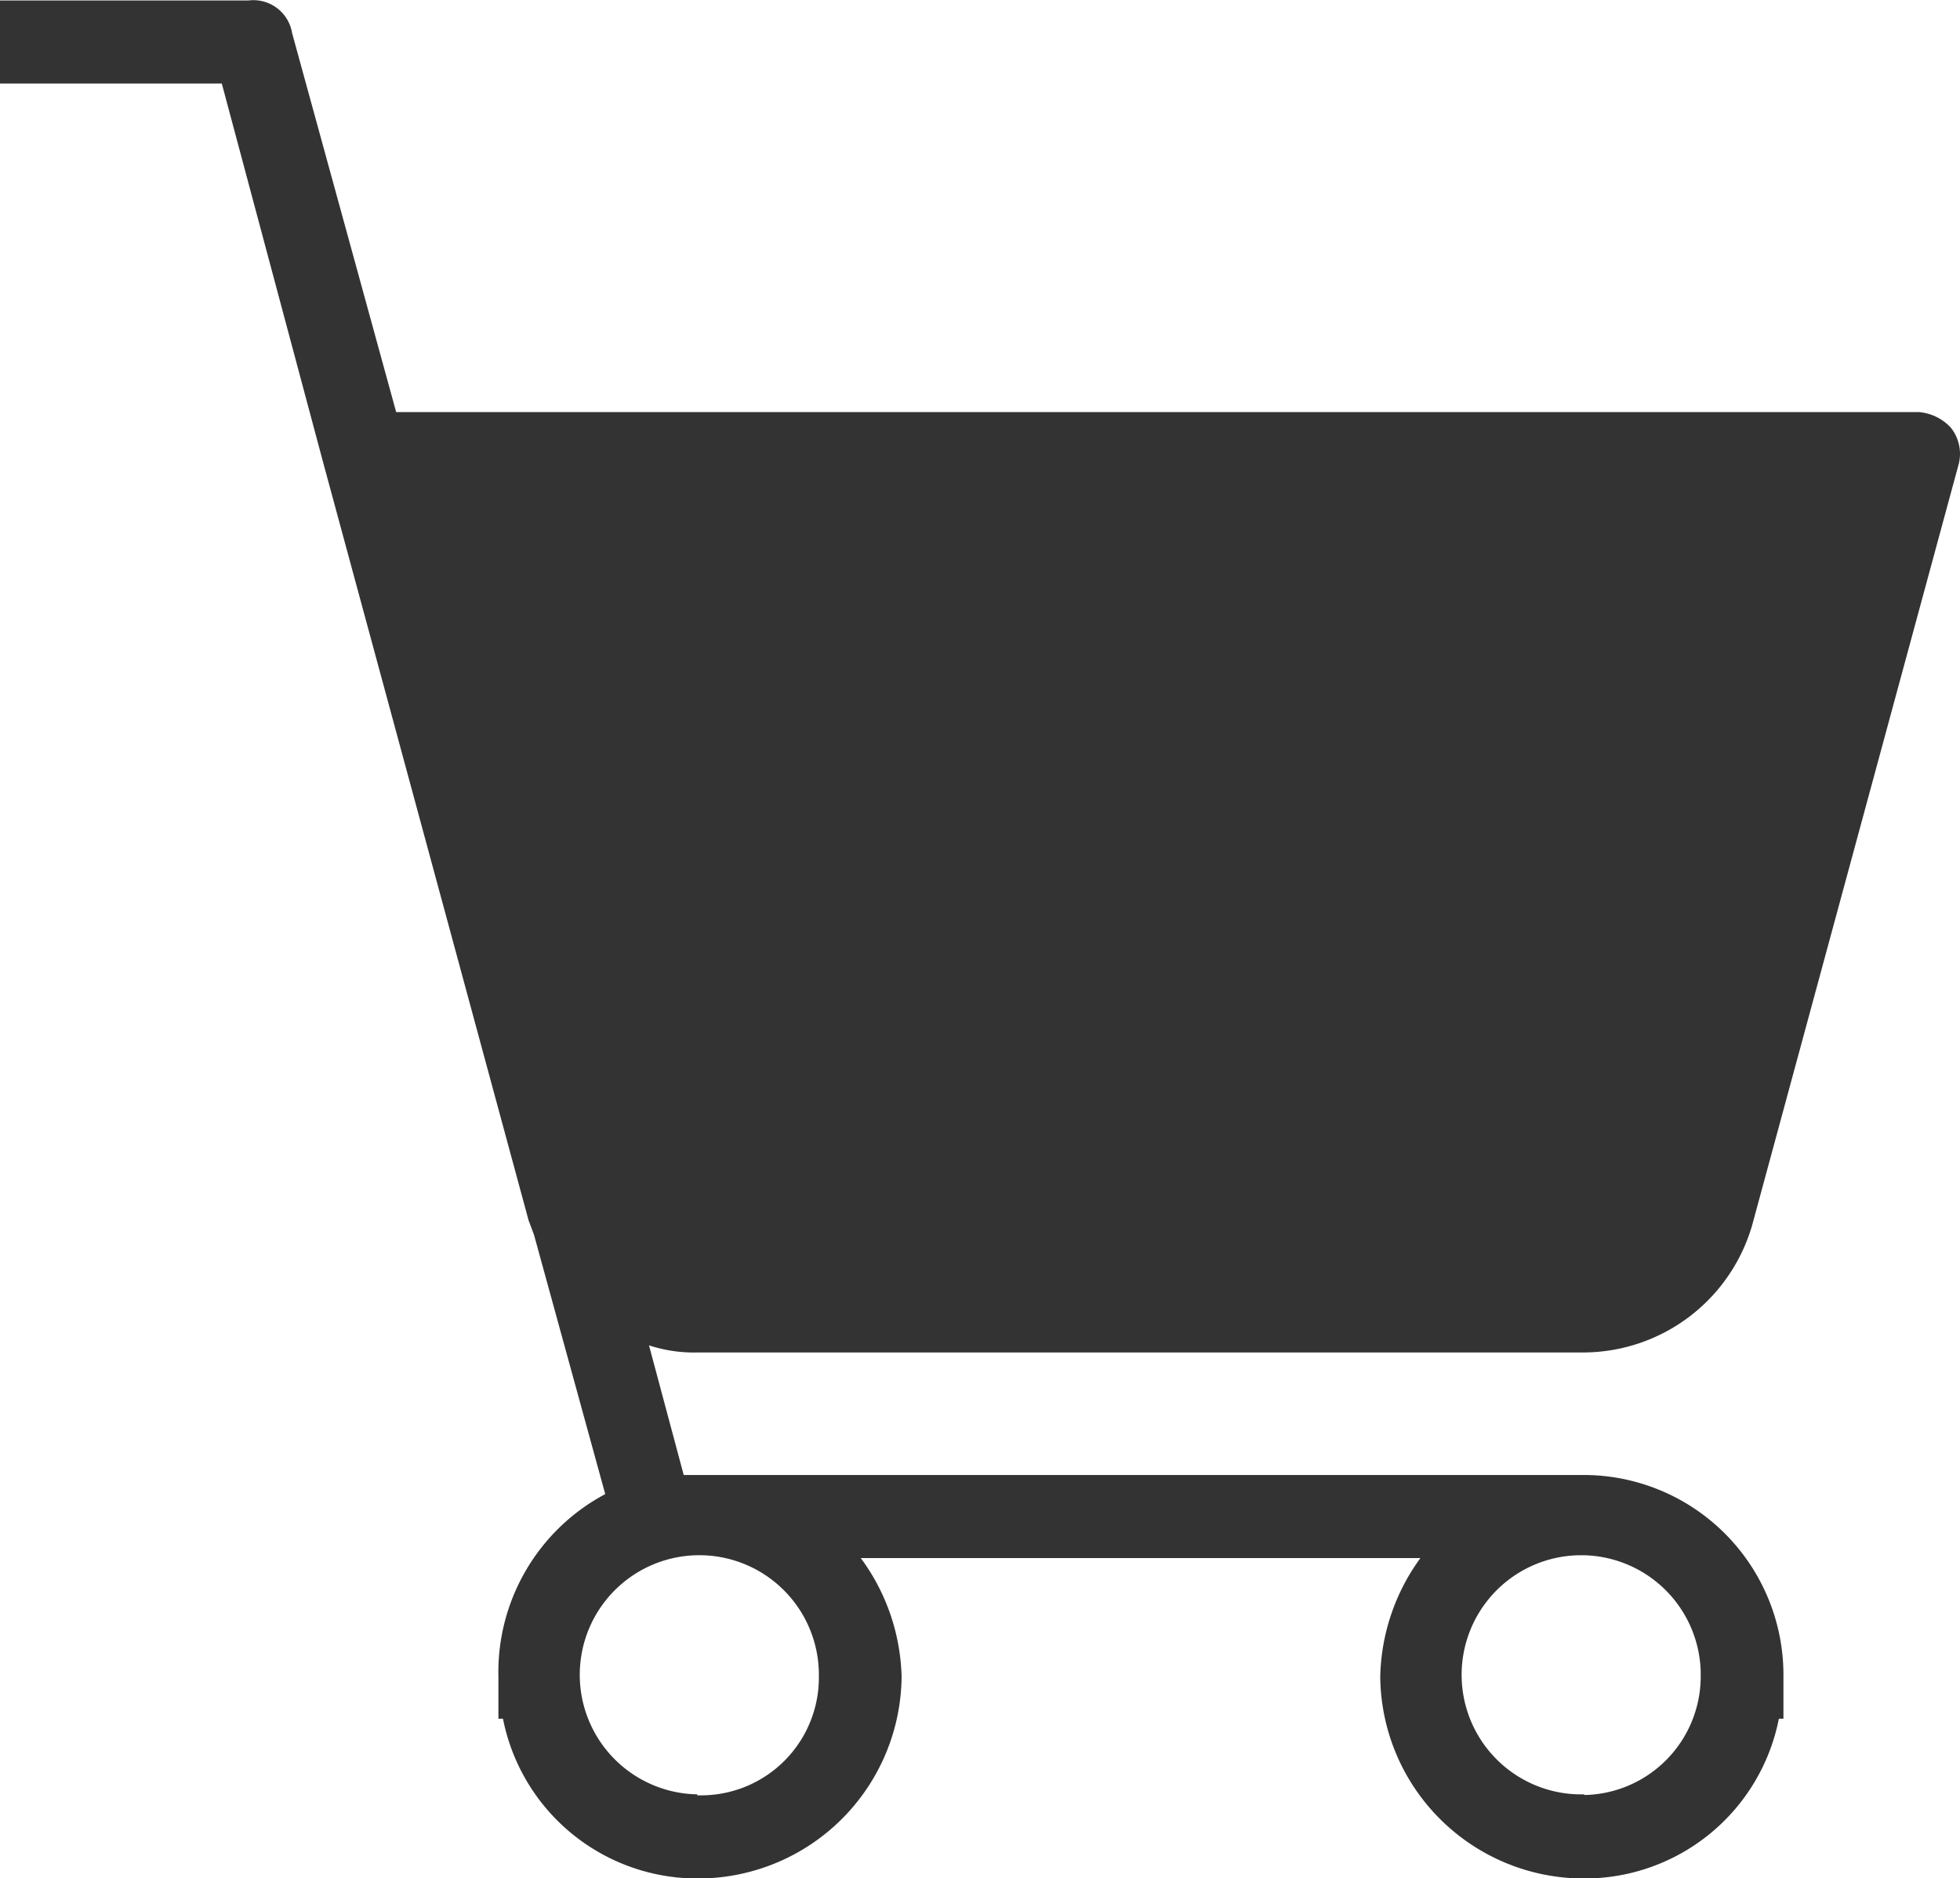 <svg id="Parts_:_KCアイコンM_カート" data-name="Parts : KCアイコンM カート" xmlns="http://www.w3.org/2000/svg" width="24" height="22.996" viewBox="0 0 24 22.996">
  <path id="Parts_:_KCアイコンM_カート-2" data-name="Parts : KCアイコンM カート" d="M35.847,51.468H46.7a2.157,2.157,0,0,0,2.079-1.621l2.515-9.266a.514.514,0,0,0-.1-.436.6.6,0,0,0-.391-.19H32.158l-1.274-4.639a.481.481,0,0,0-.537-.4h-3.04v1.017h2.716l1.241,4.639h0l2.515,9.277.067.179.872,3.174a2.47,2.47,0,0,0-1.308,2.236h0v.514h.056a2.426,2.426,0,0,0,2.381,1.956,2.493,2.493,0,0,0,2.5-2.47,2.549,2.549,0,0,0-.5-1.453H44.7a2.549,2.549,0,0,0-.492,1.453,2.493,2.493,0,0,0,2.5,2.47,2.425,2.425,0,0,0,2.381-1.956h.056v-.514h0a2.448,2.448,0,0,0-2.425-2.47H35.679l-.425-1.587A1.766,1.766,0,0,0,35.847,51.468Zm0,5.41a1.464,1.464,0,1,1,1.487-1.442A1.442,1.442,0,0,1,35.9,56.89h-.057Zm10.854,0a1.464,1.464,0,1,1,1.431-1.5c0,.018,0,.037,0,.055a1.453,1.453,0,0,1-1.42,1.453Z" transform="translate(-27.307 -34.91)" fill="#333"/>
</svg>
